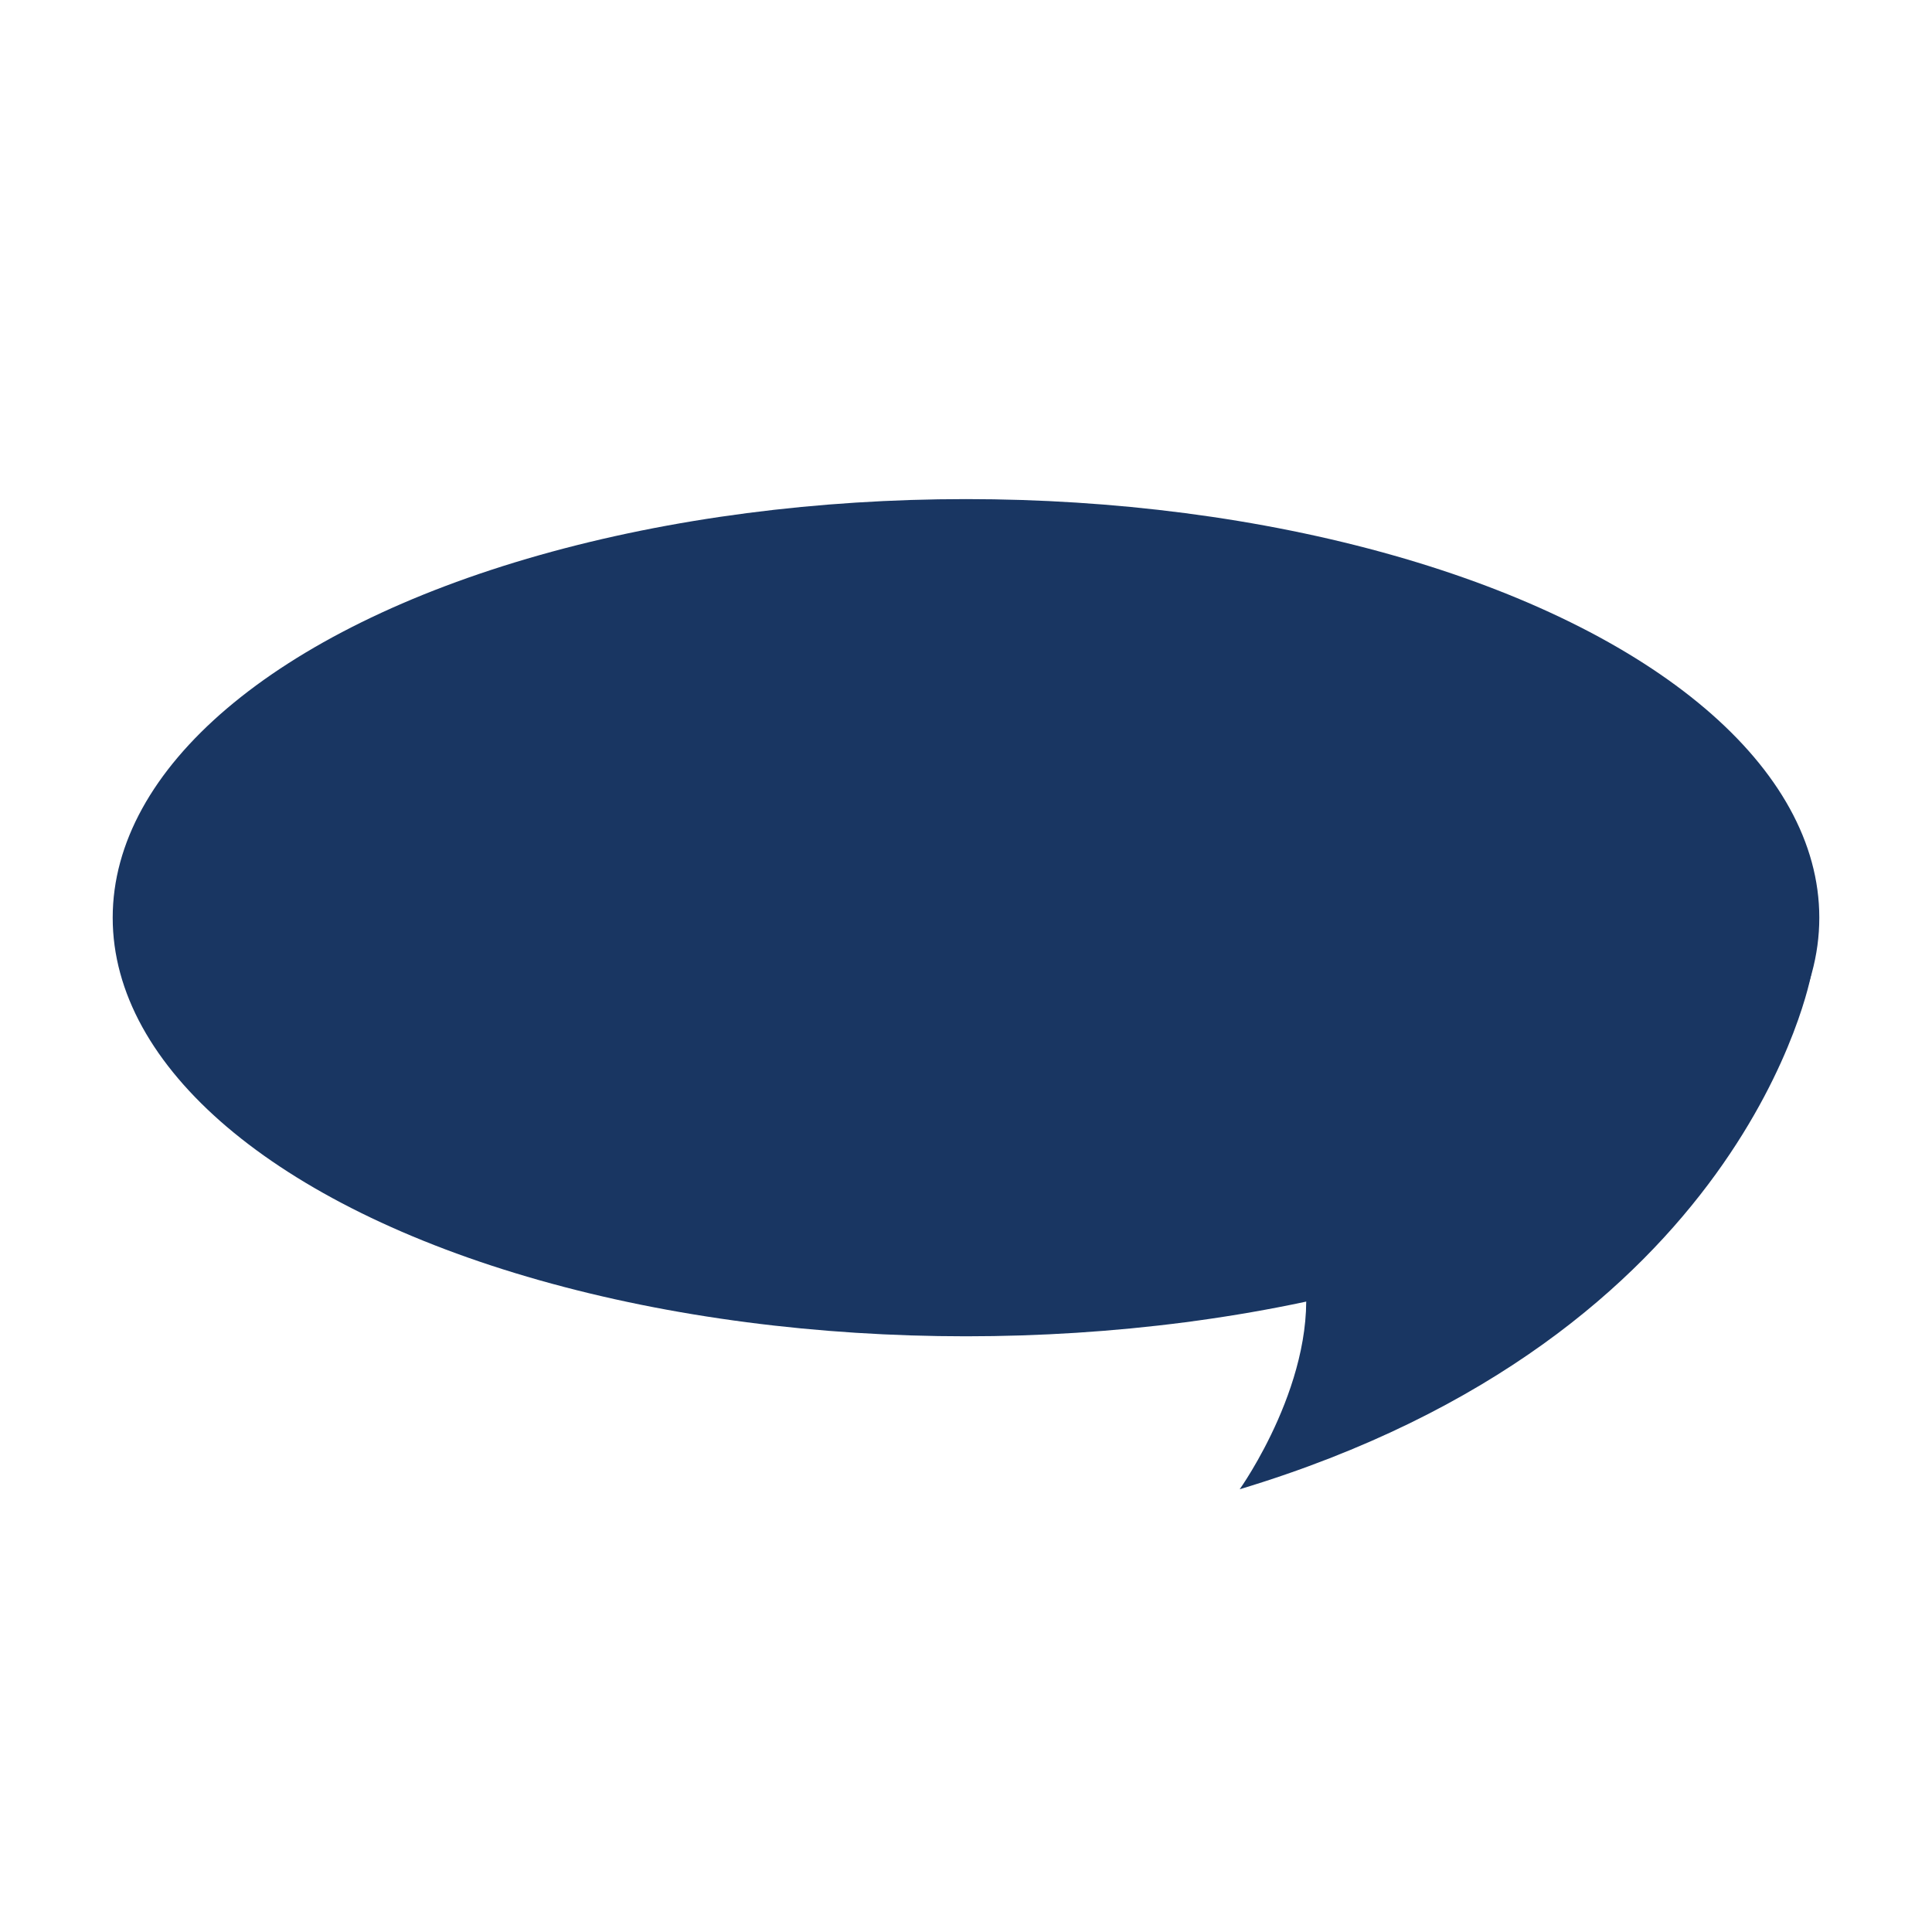 <?xml version="1.0" encoding="utf-8"?>
<!-- Generator: Adobe Illustrator 21.0.0, SVG Export Plug-In . SVG Version: 6.00 Build 0)  -->
<svg version="1.1"
	 id="Layer_1" xmlns:cc="http://creativecommons.org/ns#" xmlns:dc="http://purl.org/dc/elements/1.1/" xmlns:rdf="http://www.w3.org/1999/02/22-rdf-syntax-ns#"
	 xmlns="http://www.w3.org/2000/svg" xmlns:xlink="http://www.w3.org/1999/xlink" x="0px" y="0px" viewBox="0 0 24 24"
	 style="enable-background:new 0 0 24 24;" xml:space="preserve">
<style type="text/css">
	.st0{fill:#193662;}
</style>
<g>
	<ellipse class="st0" cx="12" cy="11.4" rx="10.6" ry="5.2"/>
	<path class="st0" d="M22.5,12.1c0,0-0.8,4.5-7.1,6.4c0,0,1-1.4,0.8-2.7"/>
</g>
</svg>
